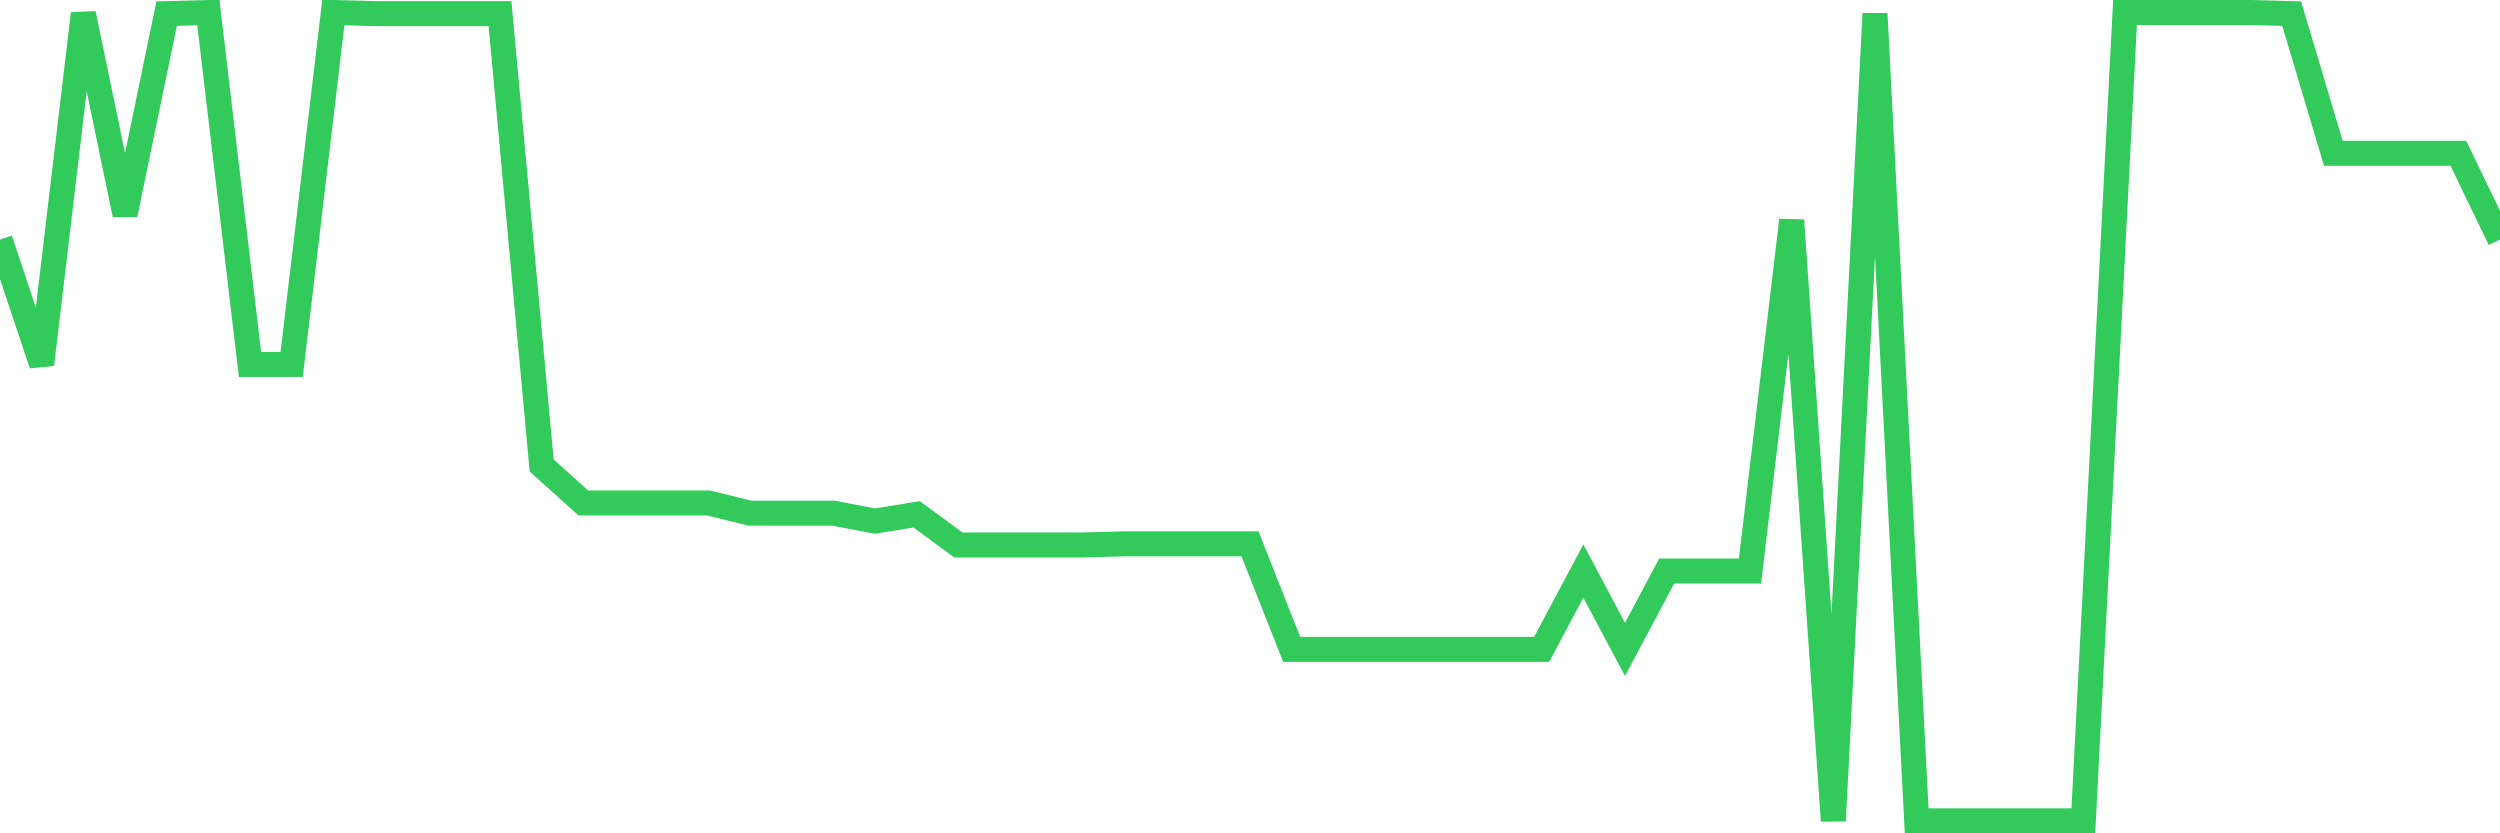 <svg
  xmlns="http://www.w3.org/2000/svg"
  xmlns:xlink="http://www.w3.org/1999/xlink"
  width="120"
  height="40"
  viewBox="0 0 120 40"
  preserveAspectRatio="none"
>
  <polyline
    points="0,11.499 2,17.493 4,0.654 6,10.3 8,0.654 10,0.6 12,17.493 14,17.493 16,0.6 18,0.654 20,0.654 22,0.654 24,0.654 26,22.343 28,24.142 30,24.142 32,24.142 34,24.142 36,24.632 38,24.632 40,24.632 42,25.013 44,24.687 46,26.158 48,26.158 50,26.158 52,26.158 54,26.103 56,26.103 58,26.103 60,26.103 62,31.171 64,31.171 66,31.171 68,31.171 70,31.171 72,31.171 74,31.171 76,27.411 78,31.171 80,27.411 82,27.411 84,27.411 86,10.572 88,39.4 90,0.654 92,39.4 94,39.4 96,39.4 98,39.4 100,39.4 102,0.6 104,0.6 106,0.6 108,0.6 110,0.654 112,7.357 114,7.357 116,7.357 118,7.357 120,11.499"
    fill="none"
    stroke="#32ca5b"
    stroke-width="1.2"
  >
  </polyline>
</svg>